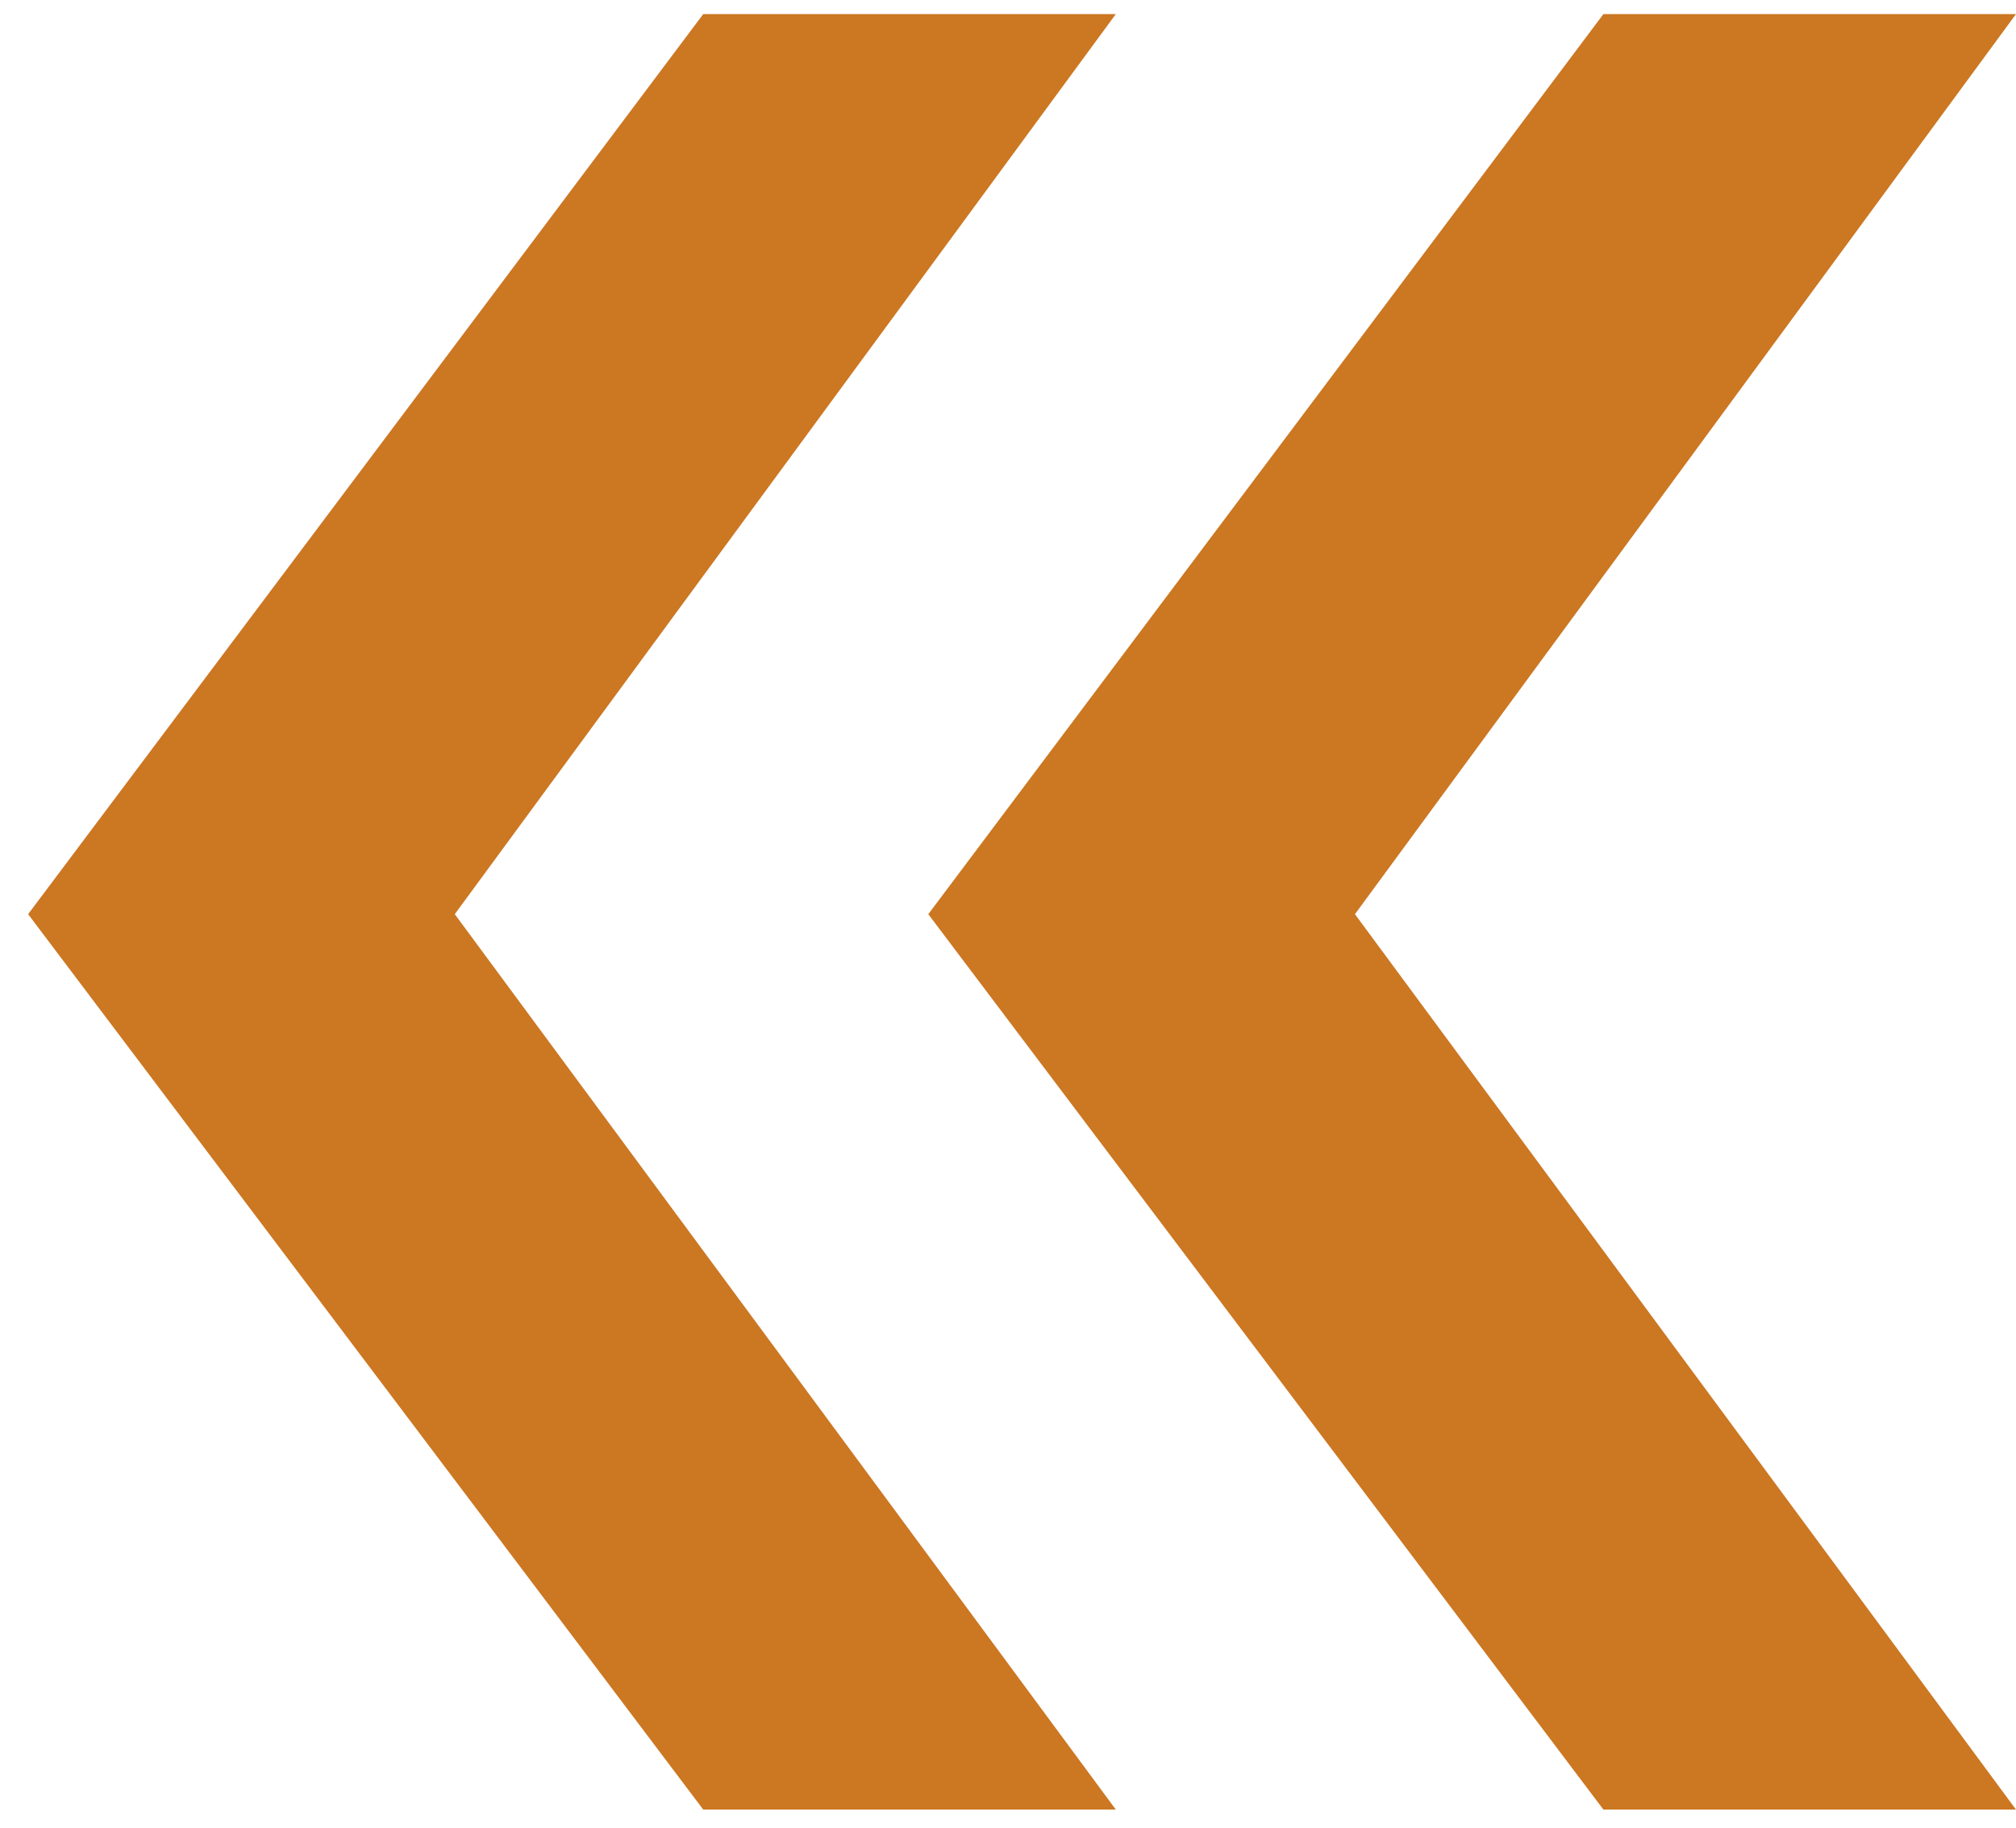 <?xml version="1.0" encoding="UTF-8"?> <svg xmlns="http://www.w3.org/2000/svg" width="43" height="39" viewBox="0 0 43 39" fill="none"> <path d="M0.6 19.5L15 0.3H23.8L9.7 19.5L23.8 38.6H15L0.6 19.5ZM19.8 19.5L34.2 0.3H43L28.9 19.5L43 38.6H34.2L19.8 19.5Z" fill="#CC7722"></path> </svg> 
